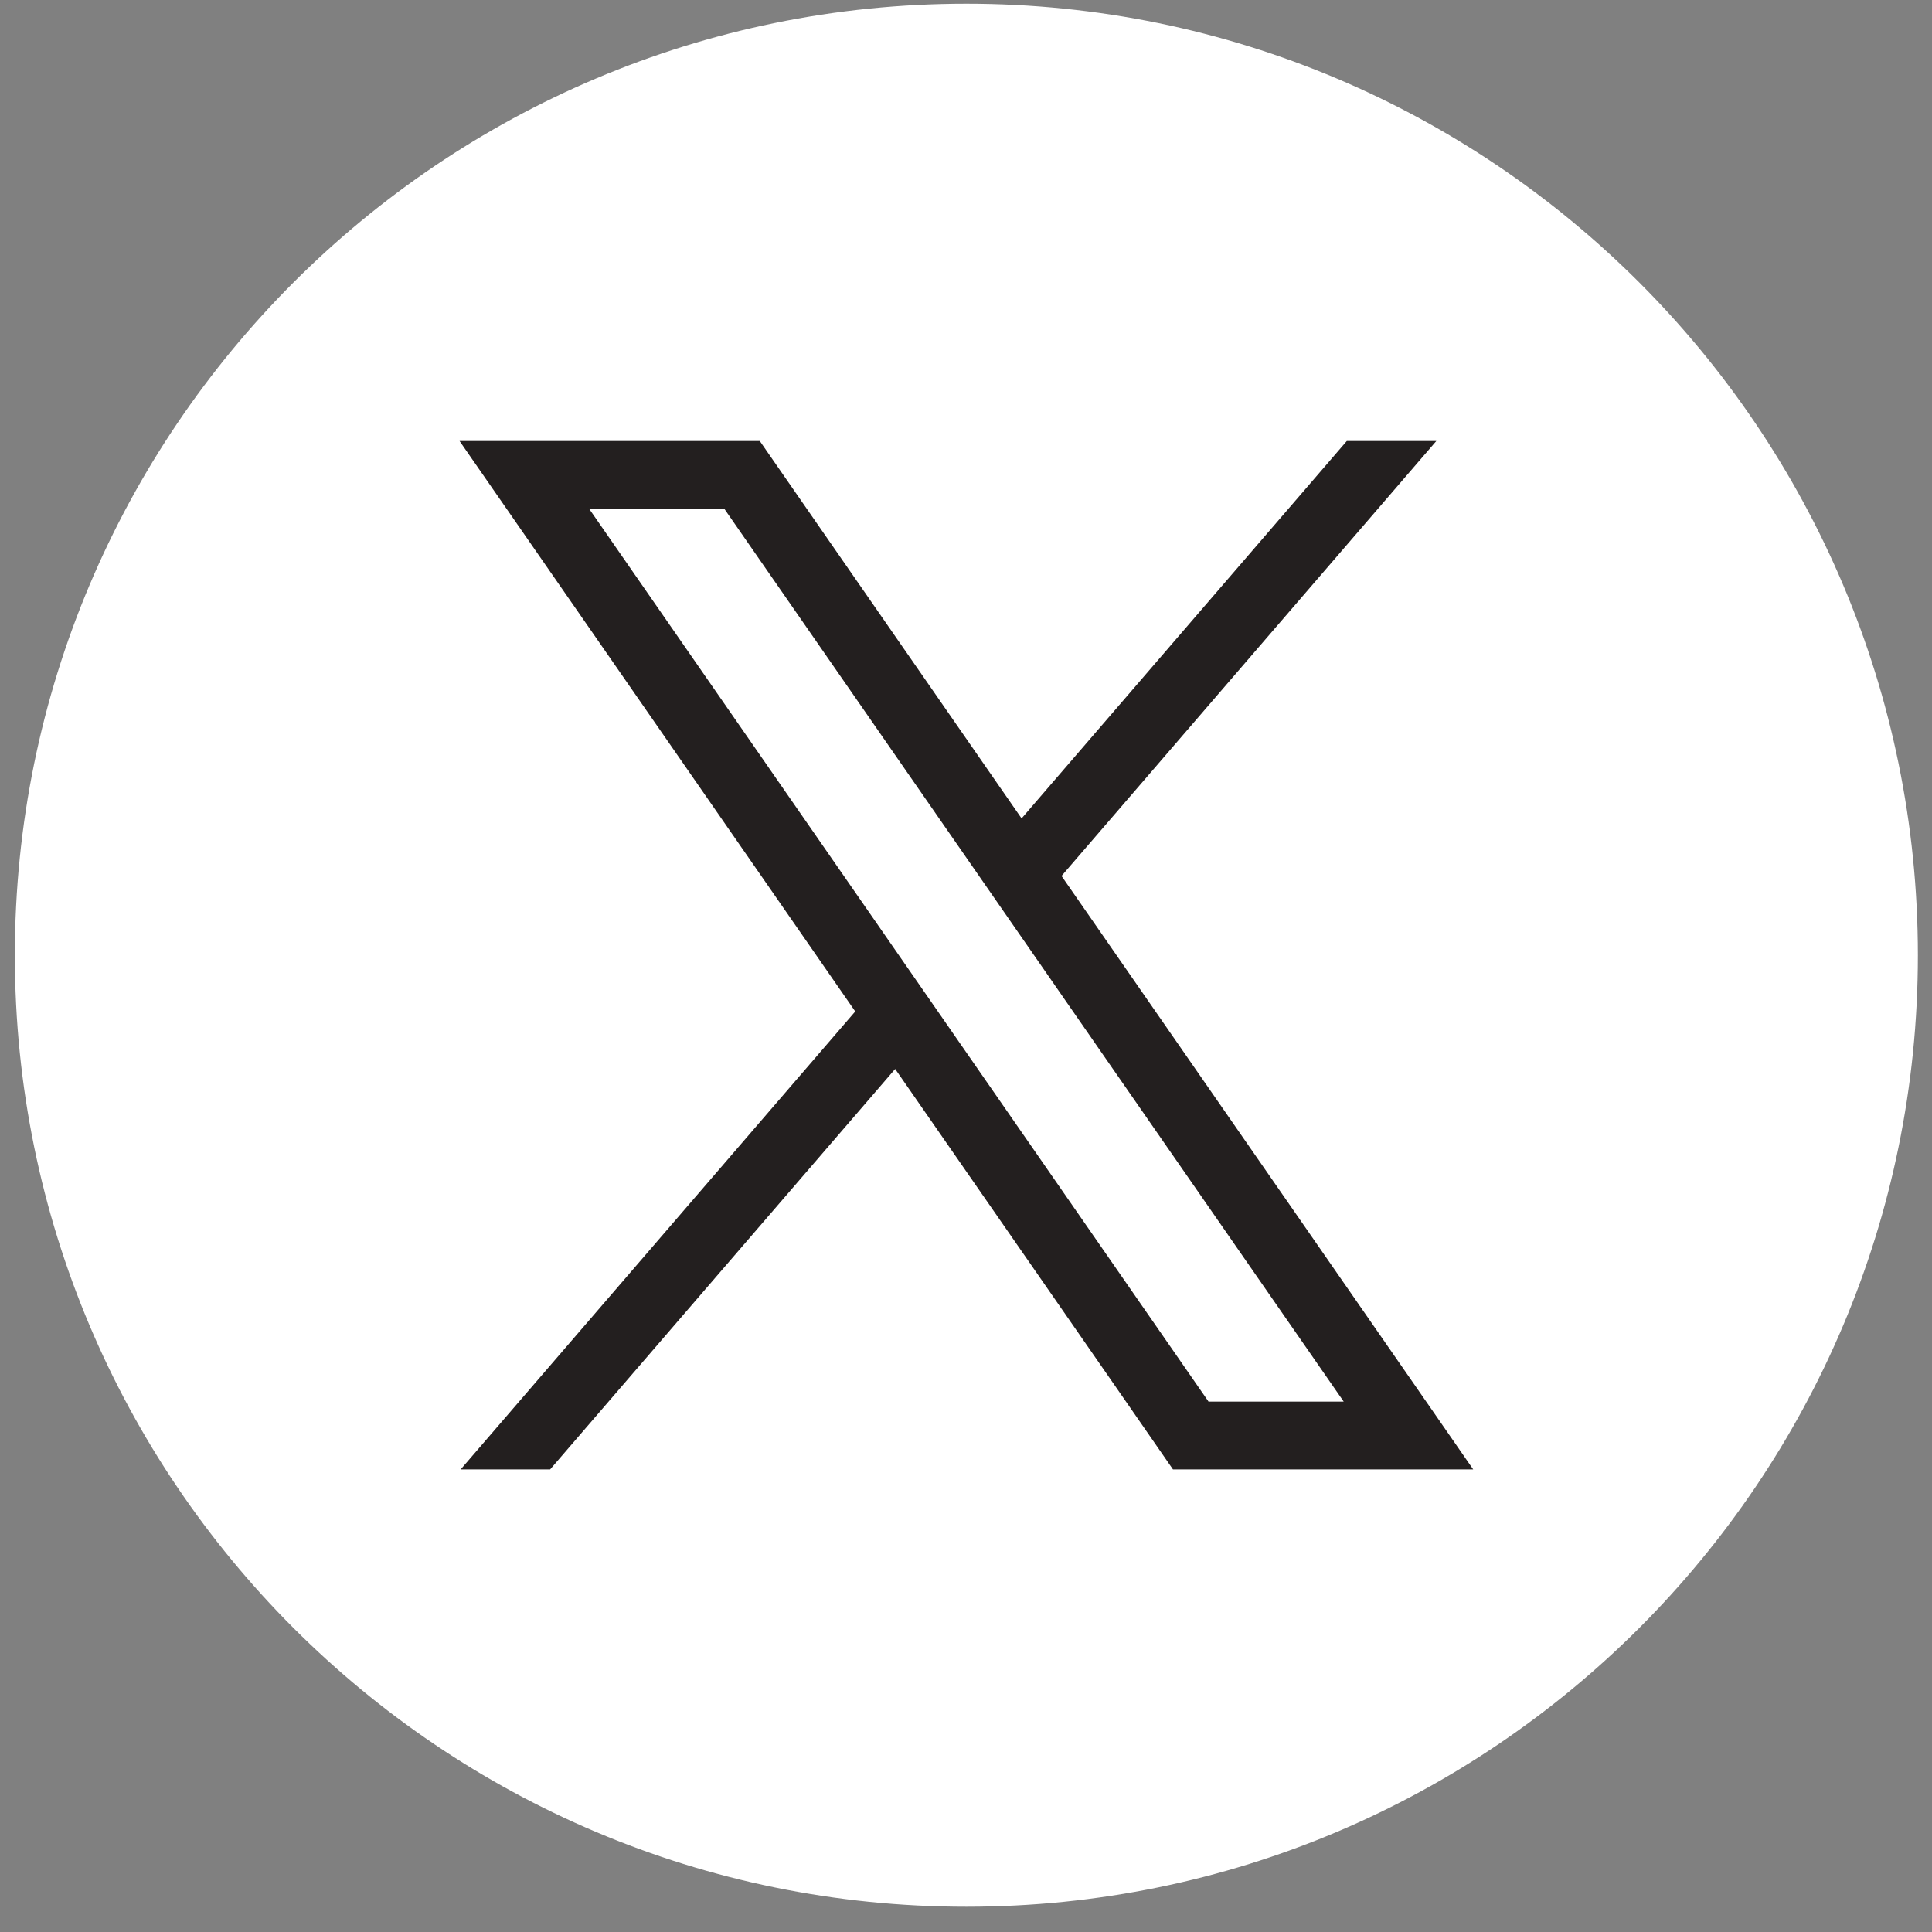  <svg
            xmlns="http://www.w3.org/2000/svg"
            width="65"
            height="65"
            viewBox="0 0 65 65"
            fill="none"
          >
            <rect x="0" y="0" width="65" height="65" fill="#808080" stroke="none"/>
            <g clipPath="url(#clip0_2376_9784)">
              <path
                d="M32.513 64.15C50.193 64.15 64.525 49.818 64.525 32.138C64.525 14.457 50.193 0.125 32.513 0.125C14.832 0.125 0.5 14.457 0.5 32.138C0.5 49.818 14.832 64.15 32.513 64.15Z"
                fill="white"
              />
              <path
                d="M47.983 47.156L35.714 29.471L48.323 14.838H45.311L34.37 27.535L27.145 17.119L25.562 14.837H15.461L17.044 17.119L28.774 34.029L15.499 49.436H18.509L30.117 35.964L37.882 47.155L39.463 49.436H49.564L47.983 47.155L47.983 47.156ZM40.66 47.156L31.658 34.179L30.315 32.244L19.823 17.12H24.371L32.834 29.32L34.177 31.256L45.208 47.156H40.66V47.156Z"
                fill="#231F1F"
              />
            </g>
            <defs>
              <clipPath id="clip0_2376_9784">
                <rect
                  width="64.025"
                  height="64.025"
                  fill="white"
                  transform="translate(0.5 0.125)"
                />
              </clipPath>
            </defs>
          </svg>